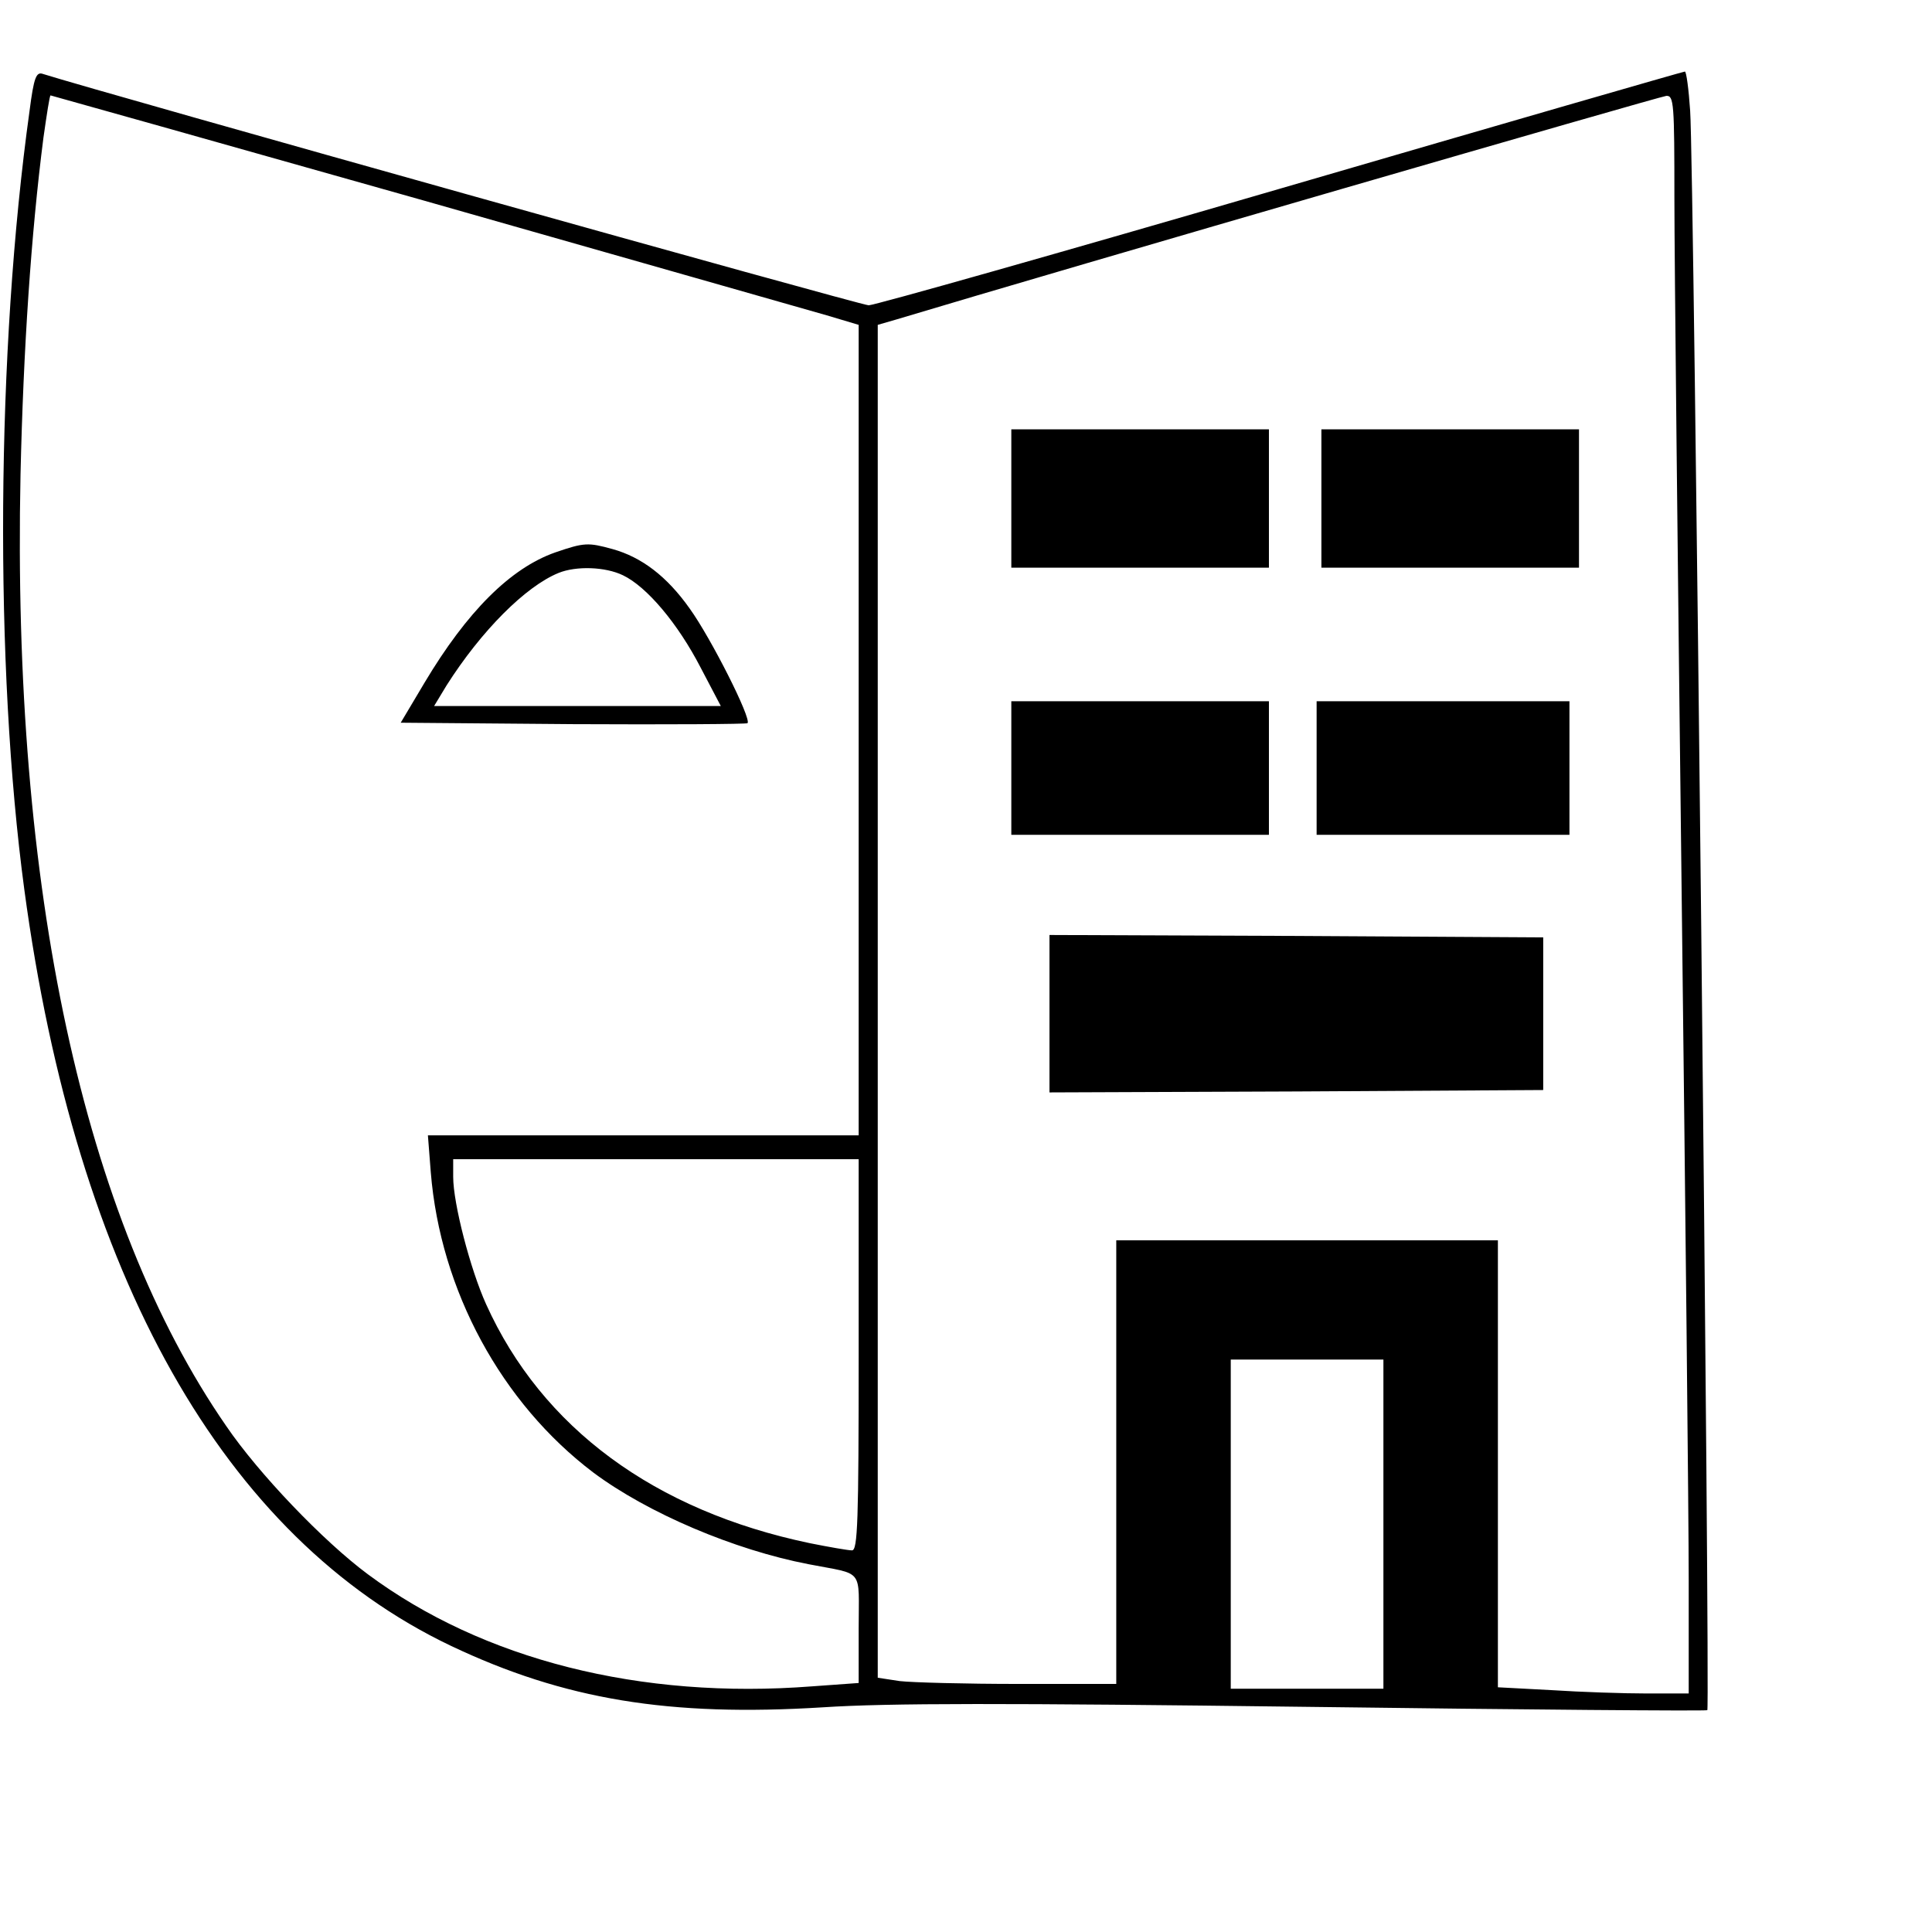 <?xml version="1.0" standalone="no"?>
<!DOCTYPE svg PUBLIC "-//W3C//DTD SVG 20010904//EN"
 "http://www.w3.org/TR/2001/REC-SVG-20010904/DTD/svg10.dtd">
<svg version="1.0" xmlns="http://www.w3.org/2000/svg"
 width="405pt" height="405pt" viewBox="0 0 405 405"
 preserveAspectRatio="xMidYMid meet">
<g transform="translate(0,405) scale(0.1,-0.1)"
fill="#000000" stroke="none">
<path d="M62 3818 c-70 -502 -74 -1165 -11 -1633 109 -810 418 -1358 894
-1585 238 -113 458 -149 780 -129 137 9 381 9 1014 1 459 -6 837 -9 840 -7 6
7 -28 3248 -36 3353 -3 45 -8 82 -11 82 -3 0 -384 -110 -847 -245 -463 -135
-852 -245 -864 -245 -16 0 -1611 447 -1731 485 -14 5 -19 -7 -28 -77z m825
-188 c428 -122 808 -230 846 -241 l67 -20 0 -849 0 -850 -451 0 -452 0 6 -77
c20 -248 148 -484 341 -630 114 -85 295 -162 451 -192 118 -23 105 -6 105
-135 l0 -114 -97 -7 c-361 -28 -691 56 -932 235 -93 69 -229 211 -297 311
-300 434 -449 1126 -431 1994 6 263 22 503 48 706 7 49 13 89 15 89 1 0 353
-99 781 -220z m2623 3 c0 -120 7 -767 15 -1438 8 -671 15 -1327 15 -1457 l0
-238 -87 0 c-49 0 -139 3 -200 7 l-113 6 0 469 0 468 -400 0 -400 0 0 -465 0
-465 -204 0 c-112 0 -224 3 -250 6 l-46 7 0 1418 0 1418 38 11 c359 108 1602
468 1615 469 16 1 17 -16 17 -216z m-1710 -2423 c0 -349 -2 -410 -14 -410 -8
0 -48 7 -88 15 -326 68 -562 242 -679 501 -33 73 -69 211 -69 267 l0 37 425 0
425 0 0 -410z m1100 -355 l0 -345 -160 0 -160 0 0 345 0 345 160 0 160 0 0
-345z"/>
<path d="M1164 2892 c-94 -33 -185 -124 -274 -273 l-50 -84 362 -3 c198 -1
363 0 365 2 9 9 -77 179 -121 240 -48 68 -101 108 -162 125 -51 14 -59 14
-120 -7z m142 -48 c50 -24 115 -101 163 -194 l42 -80 -301 0 -300 0 26 43 c73
115 166 208 235 236 37 15 98 13 135 -5z"/>
<path d="M2120 3005 l0 -145 270 0 270 0 0 145 0 145 -270 0 -270 0 0 -145z"/>
<path d="M2770 3005 l0 -145 270 0 270 0 0 145 0 145 -270 0 -270 0 0 -145z"/>
<path d="M2120 2440 l0 -140 270 0 270 0 0 140 0 140 -270 0 -270 0 0 -140z"/>
<path d="M2760 2440 l0 -140 265 0 265 0 0 140 0 140 -265 0 -265 0 0 -140z"/>
<path d="M2200 1925 l0 -165 518 2 517 3 0 160 0 160 -517 3 -518 2 0 -165z"/>
</g>
</svg>
